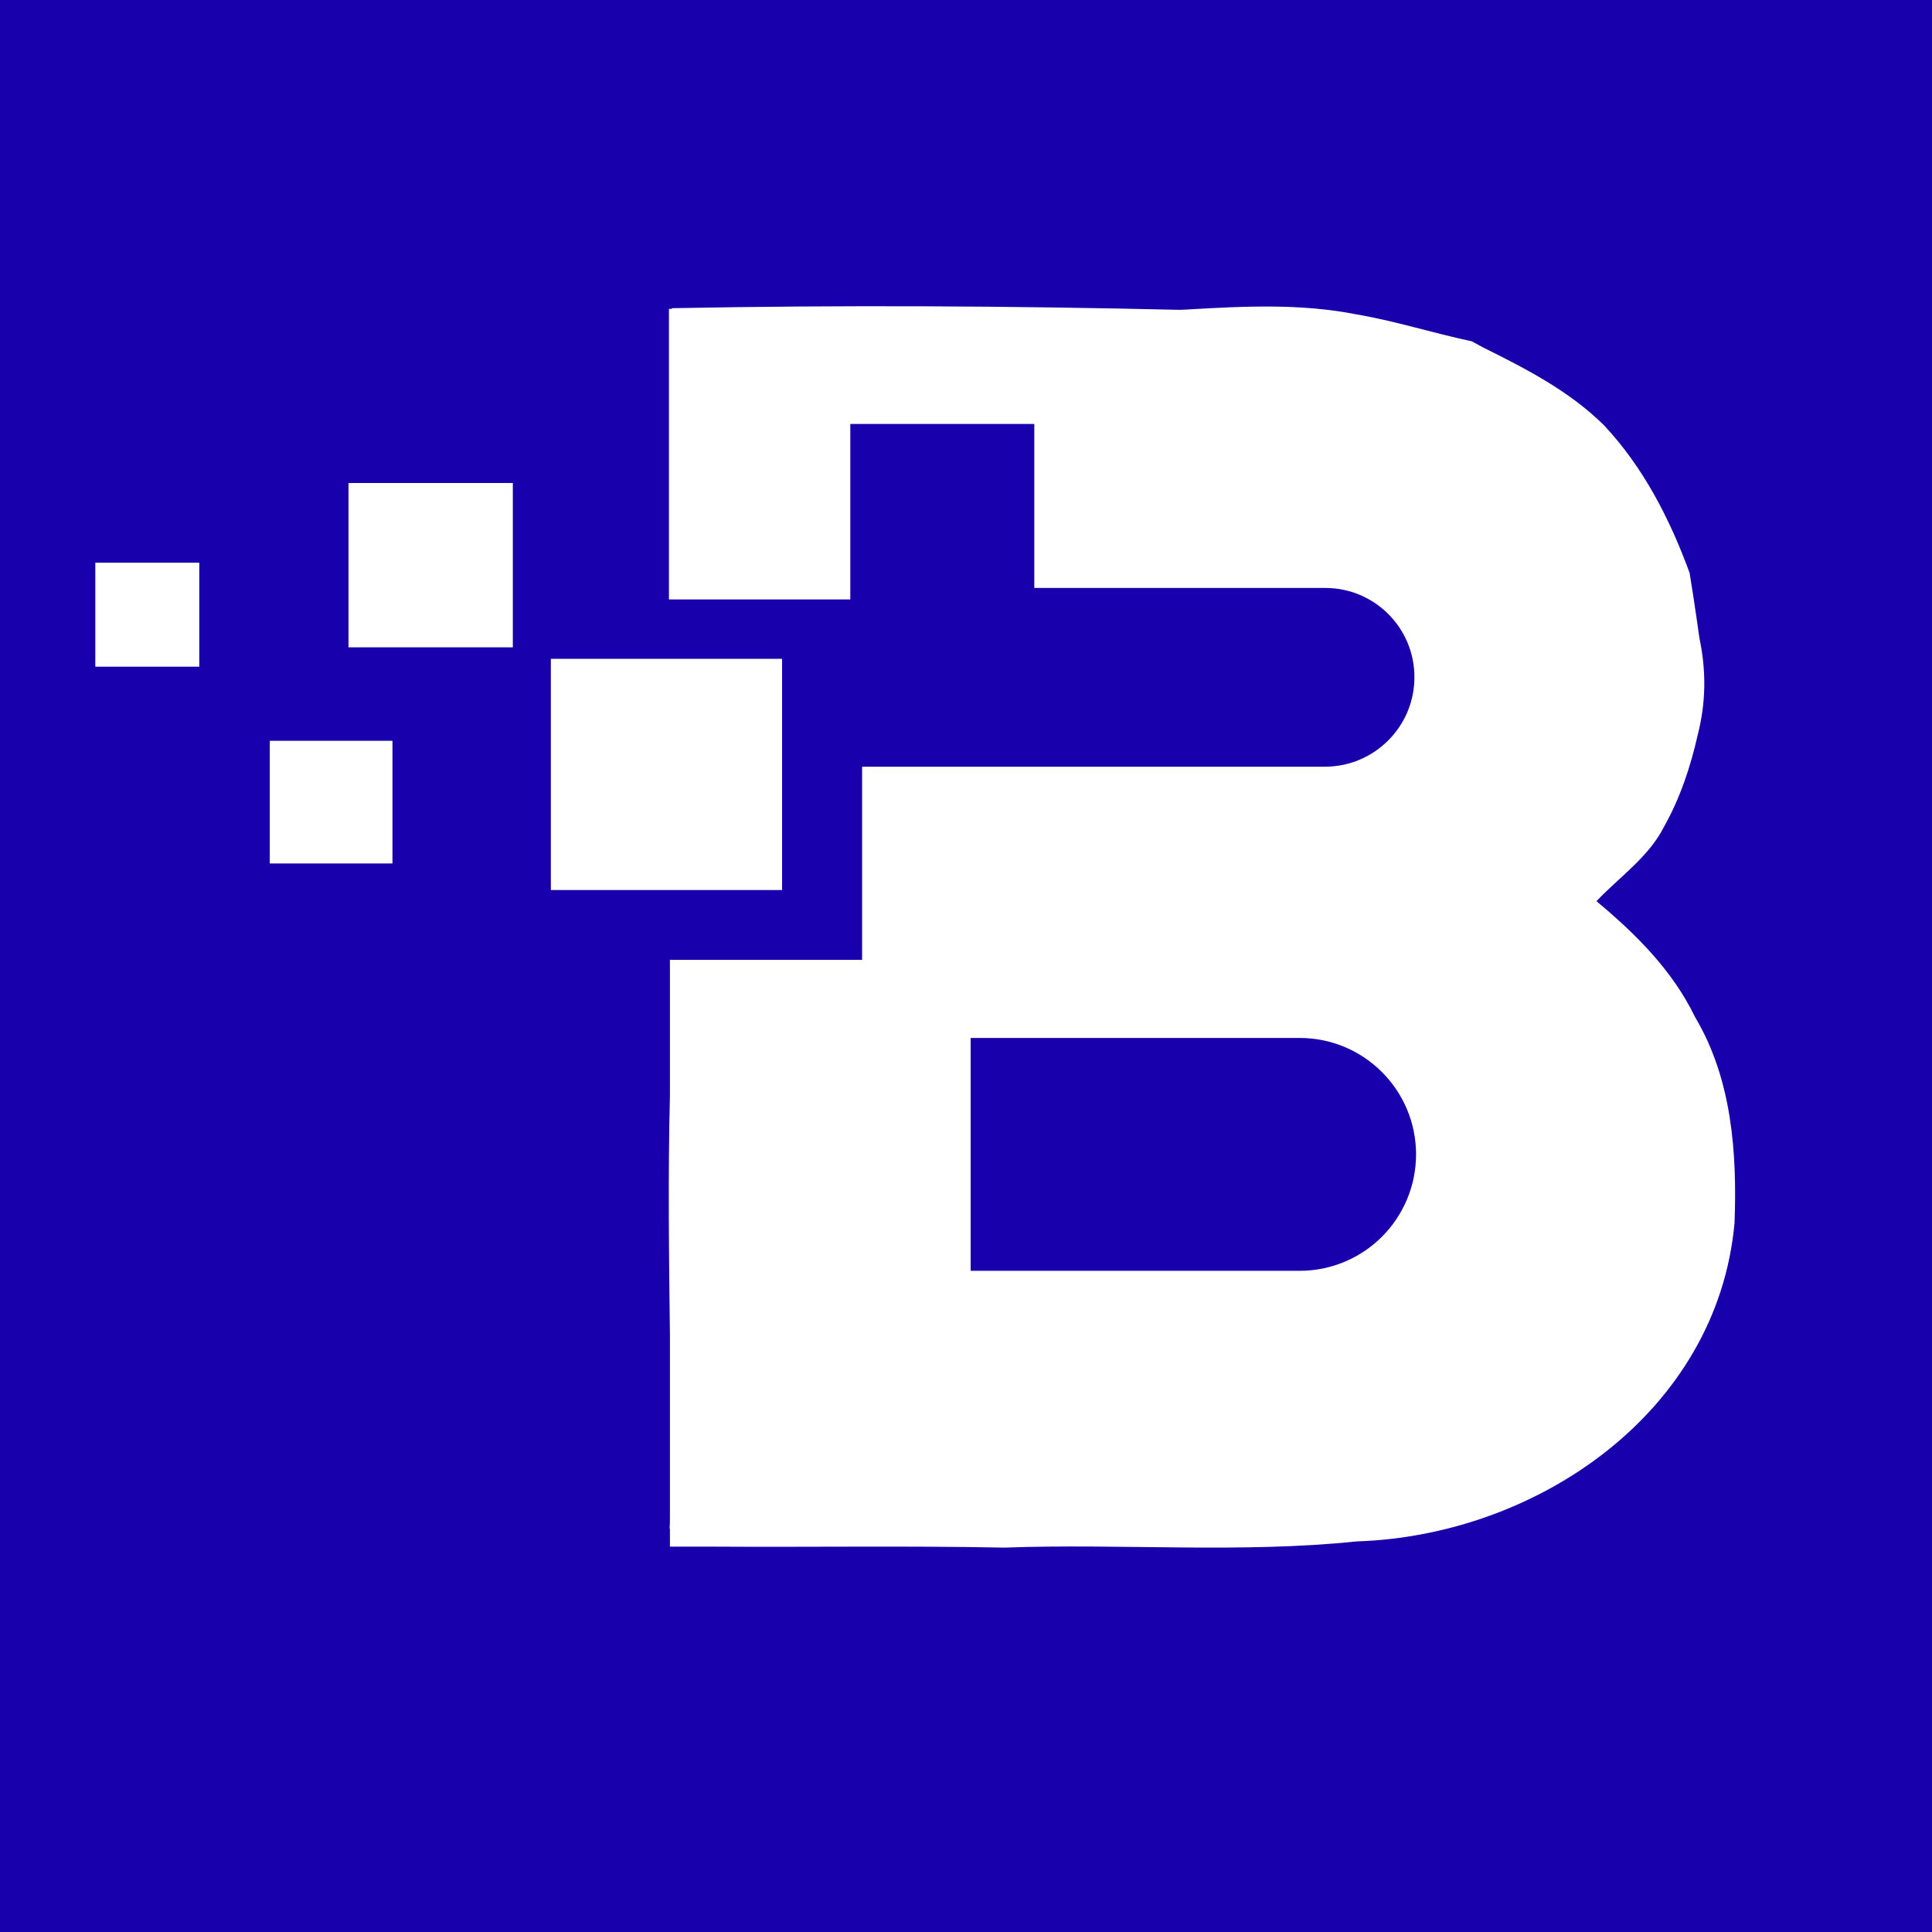 <svg xmlns="http://www.w3.org/2000/svg" xmlns:xlink="http://www.w3.org/1999/xlink" width="500" zoomAndPan="magnify" viewBox="0 0 375 375" height="500" preserveAspectRatio="xMidYMid meet" version="1.0"><defs><clipPath id="4988d0c367"><path d="M 18.188 109 L 39 109 L 39 130 L 18.188 130 Z M 18.188 109 " clip-rule="nonzero"/></clipPath></defs><rect x="-37.5" width="450" fill="#ffffff" y="-37.5" height="450" fill-opacity="1"/><rect x="-37.5" width="450" fill="#1800ad" y="-37.5" height="450" fill-opacity="1"/><path fill="#ffffff" d="M 329.031 197.453 C 324.641 188.352 317.508 181.285 309.871 174.918 C 314.328 170.207 319.992 166.387 322.984 160.469 C 326.105 154.93 328.141 148.816 329.543 142.578 C 331.133 136.34 331.195 130.164 329.859 123.863 C 329.73 123.098 329.543 121.57 329.414 120.742 C 328.969 117.559 328.461 114.379 327.949 111.195 C 324.129 100.754 318.973 90.695 311.336 82.547 C 304.648 75.926 296.246 71.598 287.906 67.461 C 287.336 67.141 286.254 66.57 285.68 66.25 C 278.168 64.66 270.848 62.305 263.336 61.031 C 252.449 58.867 241.371 59.438 230.422 60.074 L 229.023 60.141 C 196.172 59.375 163.262 59.184 130.414 59.82 C 130.414 59.883 130.414 59.883 130.414 59.949 L 129.84 59.949 L 129.84 116.352 L 165.043 116.352 L 165.043 82.293 L 200.758 82.293 L 200.758 114.121 L 257.223 114.121 C 266.836 114.121 274.539 121.891 274.539 131.438 C 274.539 136.211 272.629 140.543 269.445 143.723 C 266.328 146.844 261.996 148.816 257.16 148.816 L 167.336 148.816 L 167.336 186.312 L 130.031 186.312 L 130.031 212.668 C 129.648 228.074 129.84 243.605 130.031 259.078 L 130.031 294.664 C 130.031 295.301 130.031 296 129.969 296.637 C 129.969 296.637 129.969 296.699 130.031 296.699 L 130.031 300.199 L 137.859 300.199 C 156.895 300.328 175.93 300.012 194.965 300.391 C 217.754 299.562 240.672 301.539 263.398 299.184 C 298.41 298.035 333.359 274.035 336.672 237.367 C 337.18 223.746 336.16 209.422 329.031 197.453 Z M 268.238 240.043 C 264.164 244.117 258.496 246.664 252.258 246.664 L 188.406 246.664 L 188.406 201.465 L 252.258 201.465 C 264.734 201.465 274.855 211.586 274.855 224.062 C 274.855 230.301 272.312 235.969 268.238 240.043 Z M 268.238 240.043 " fill-opacity="1" fill-rule="nonzero"/><path fill="#ffffff" d="M 106.922 127.875 L 151.801 127.875 L 151.801 172.754 L 106.922 172.754 Z M 106.922 127.875 " fill-opacity="1" fill-rule="nonzero"/><path fill="#ffffff" d="M 52.367 143.789 L 76.176 143.789 L 76.176 167.598 L 52.367 167.598 Z M 52.367 143.789 " fill-opacity="1" fill-rule="nonzero"/><g clip-path="url(#4988d0c367)"><path fill="#ffffff" d="M 18.5 109.223 L 38.68 109.223 L 38.68 129.402 L 18.5 129.402 Z M 18.5 109.223 " fill-opacity="1" fill-rule="nonzero"/></g><path fill="#ffffff" d="M 67.645 93.75 L 99.539 93.75 L 99.539 125.645 L 67.645 125.645 Z M 67.645 93.75 " fill-opacity="1" fill-rule="nonzero"/></svg>